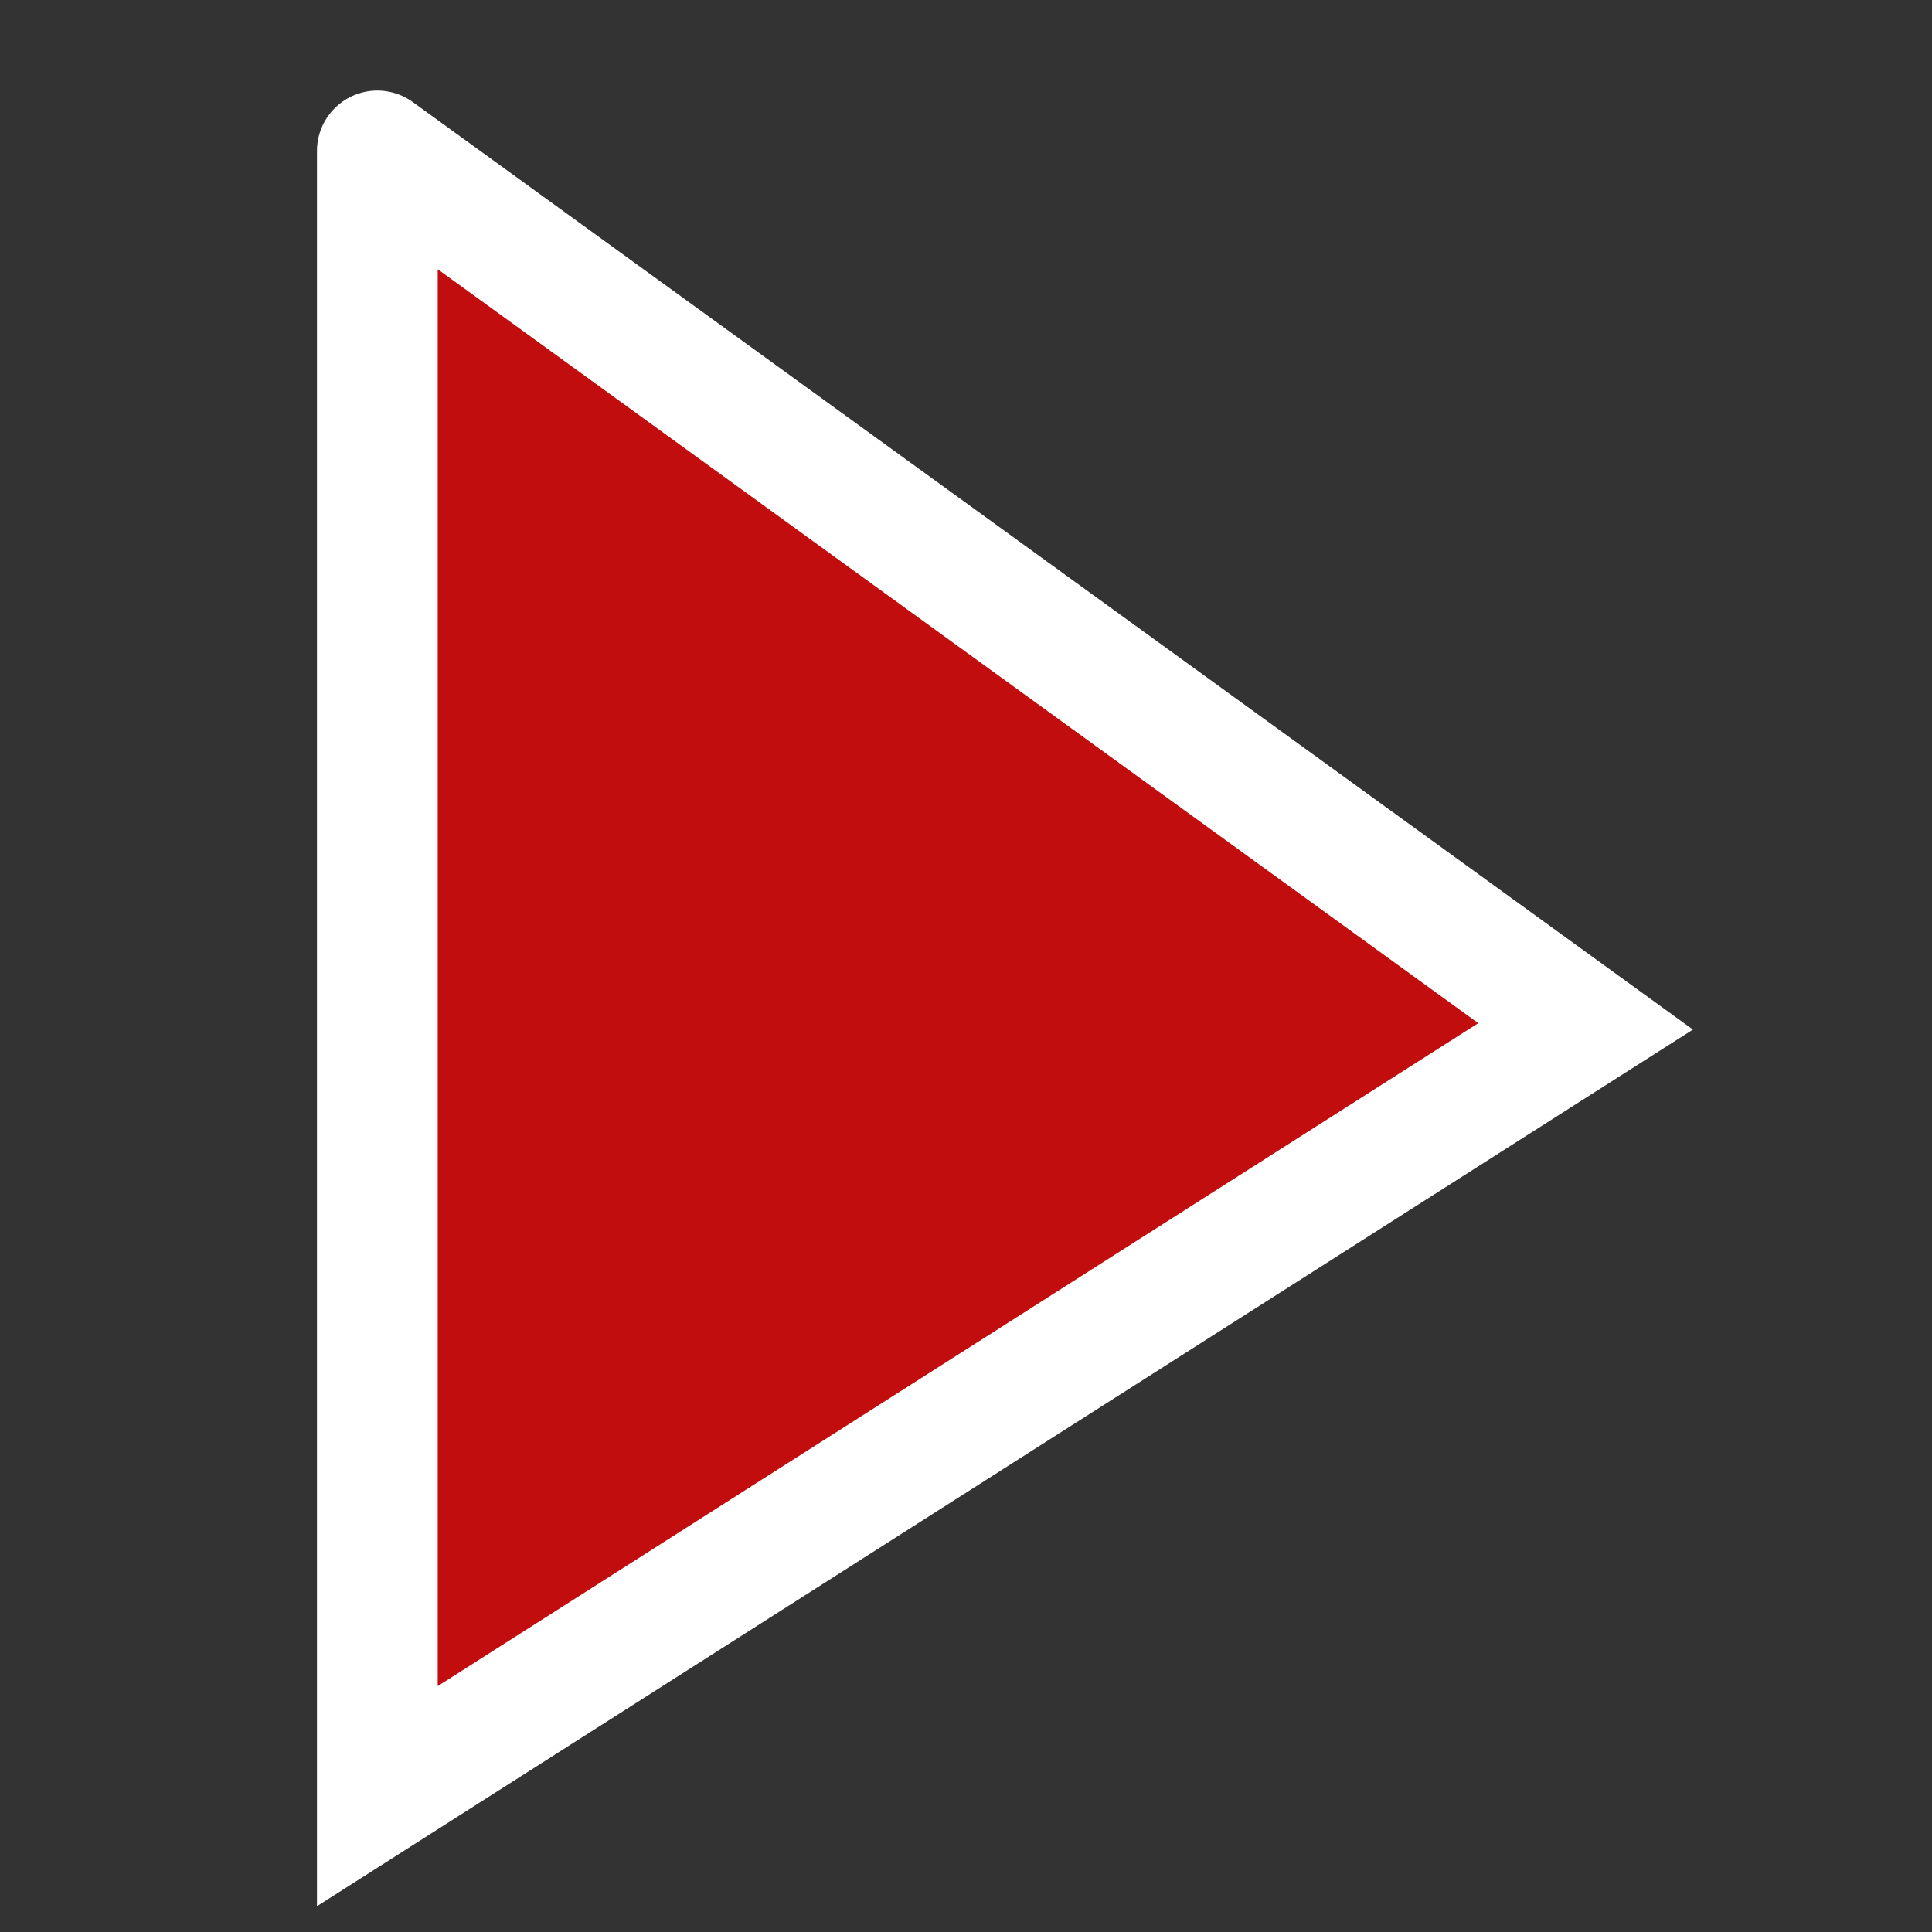 <svg xmlns="http://www.w3.org/2000/svg" width="128" height="128" fill="none" viewBox="0 0 128 128"><rect x="0" y="0" width="128" height="128" fill="#333333" stroke="none"/><rect width="128" height="128" class="fills" rx="0" ry="0"/><path d="M25 10v109l80.05-51z" class="fills" style="fill:#c10d0d;fill-opacity:1"/><g class="strokes"><path d="M25 10v109l80.05-51L25 10" class="stroke-shape" style="fill:none;stroke-width:8;stroke:#fff;stroke-opacity:1;stroke-linecap:round"/></g></svg>